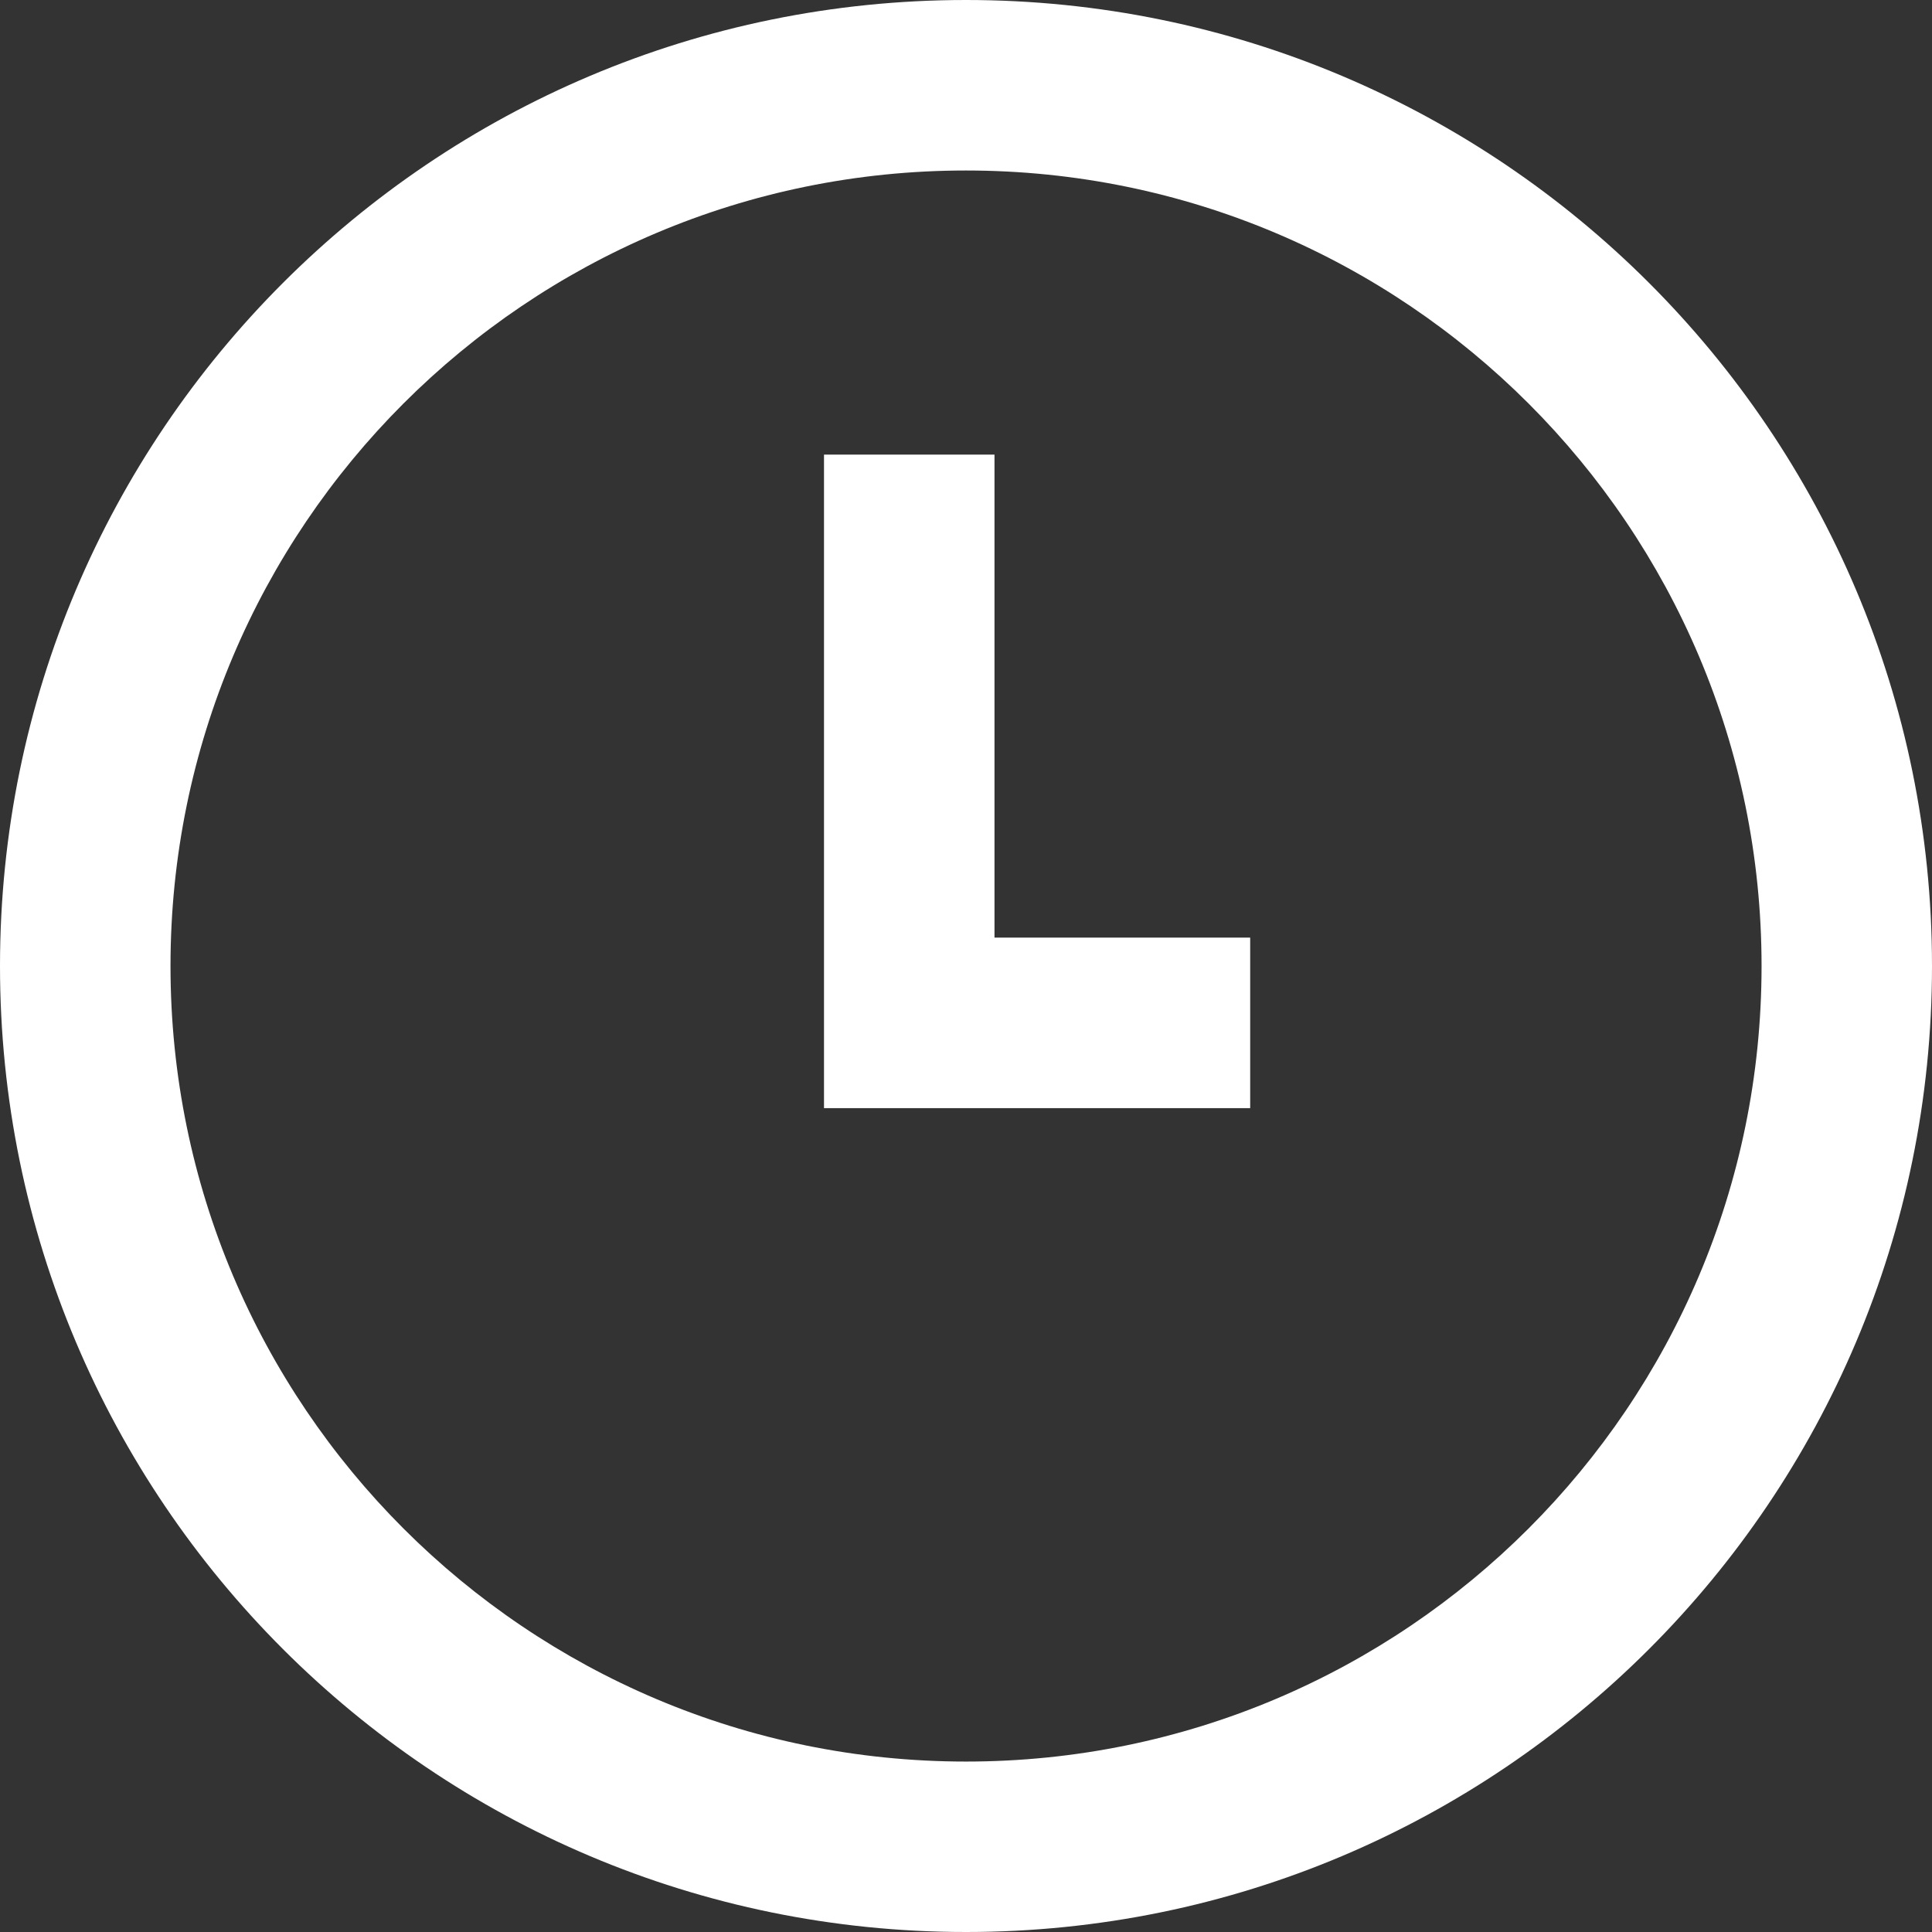<svg width="32" height="32" viewBox="0 0 32 32" fill="none" xmlns="http://www.w3.org/2000/svg">
<rect x="0" y="0" width="32" height="32" fill="#333333" stroke="none"/>
<path fill-rule="evenodd" clip-rule="evenodd" d="M29.177 16C29.177 23.277 23.277 29.177 16 29.177C8.723 29.177 2.824 23.277 2.824 16C2.824 8.723 8.723 2.824 16 2.824C23.277 2.824 29.177 8.723 29.177 16ZM32 16C32 24.837 24.837 32 16 32C7.163 32 0 24.837 0 16C0 7.163 7.163 0 16 0C24.837 0 32 7.163 32 16ZM16.472 7.53H13.648V18.354H20.707V15.53H16.472V7.53Z" fill="white"/>
</svg>
